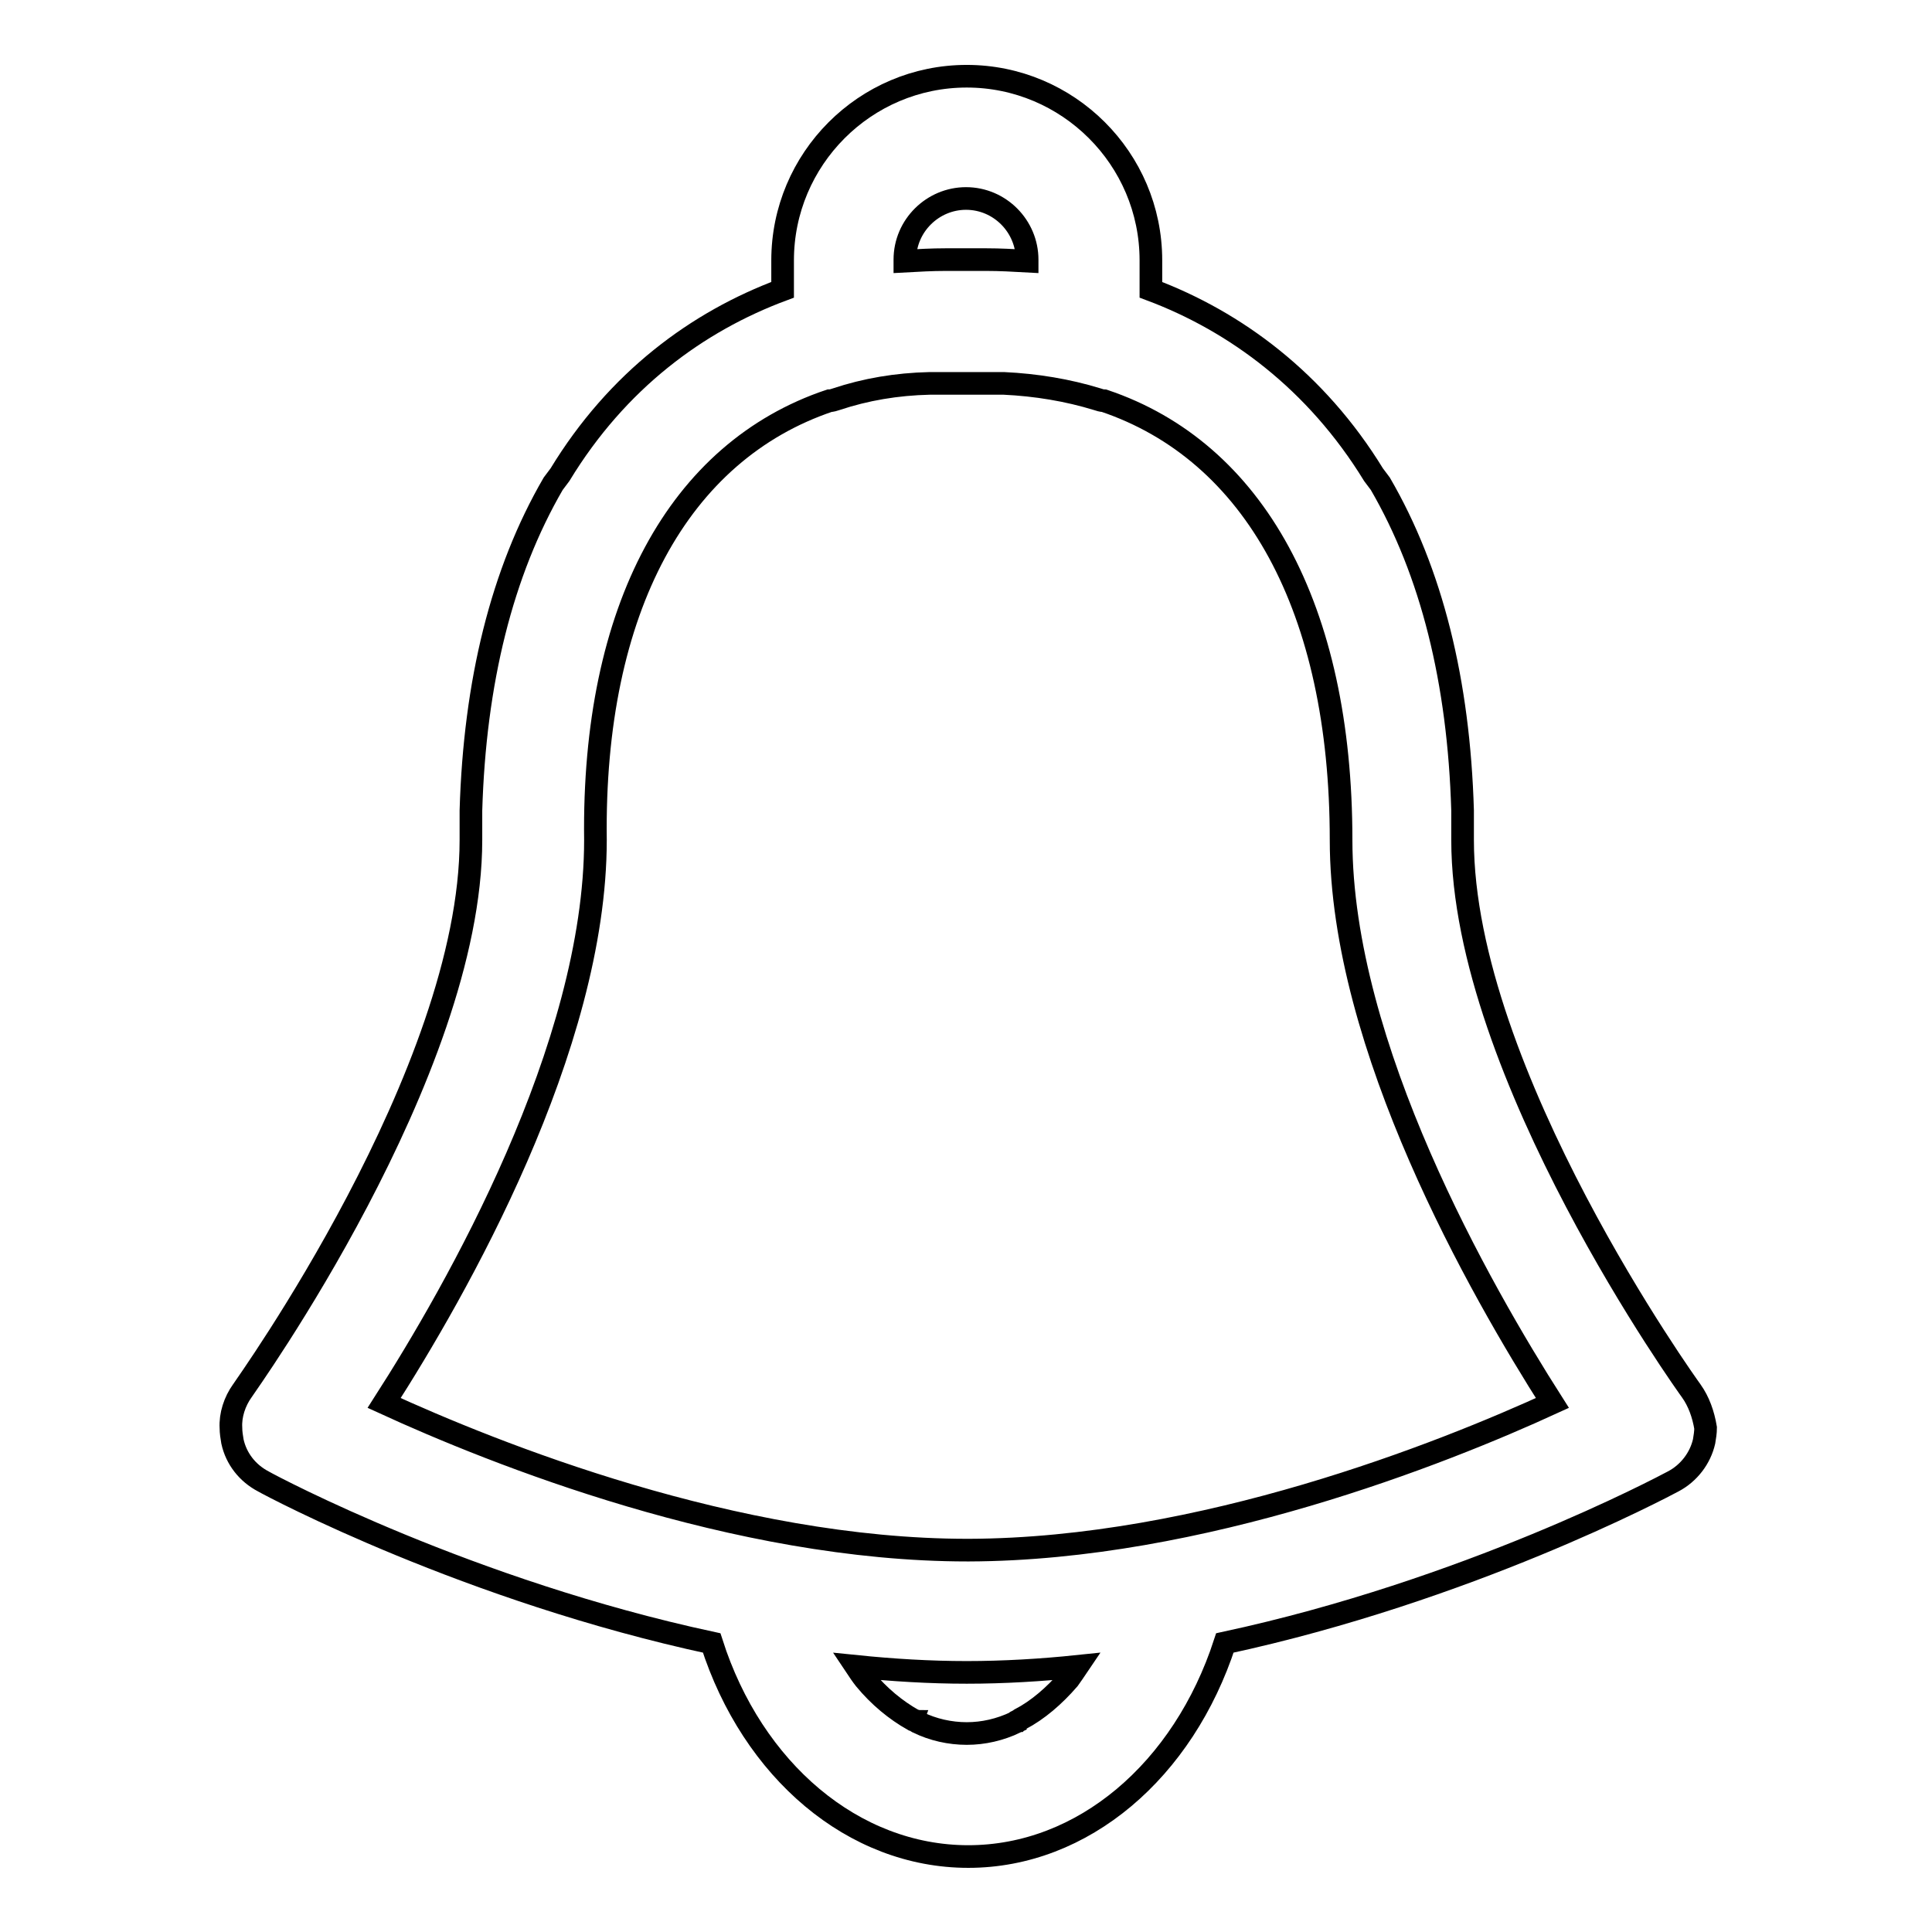 <?xml version="1.0" encoding="utf-8"?>
<!-- Svg Vector Icons : http://www.onlinewebfonts.com/icon -->
<!DOCTYPE svg PUBLIC "-//W3C//DTD SVG 1.1//EN" "http://www.w3.org/Graphics/SVG/1.1/DTD/svg11.dtd">
<svg version="1.1" xmlns="http://www.w3.org/2000/svg" xmlns:xlink="http://www.w3.org/1999/xlink" x="0px" y="0px" viewBox="0 0 256 256" enable-background="new 0 0 256 256" xml:space="preserve">
<g><g><path stroke-width="3" fill-opacity="0" stroke="#000000"  d="M224.1,184.3c-0.3-0.4-30.3-42.1-30.3-73c0-1.3,0-2.6,0-3.9l0,0c-0.5-17.1-4.1-31.6-10.9-43.3c-0.3-0.4-0.6-0.8-0.9-1.2c-7.6-12.4-18.3-20.3-29.5-24.5v-3.9c0-13.5-11-24.4-24.4-24.4l0,0l0,0c-13.5,0-24.4,11-24.4,24.4v3.9c-11.3,4.2-21.9,12-29.5,24.5c-0.3,0.4-0.6,0.8-0.9,1.2c-6.8,11.7-10.4,26.3-10.9,43.3l0,0c0,1.3,0,2.6,0,3.9c0,30.8-30,72.5-30.3,73c-1,1.4-1.6,3.2-1.5,4.9c0,0.6,0.1,1.2,0.2,1.8c0.5,2.3,2,4.2,4.1,5.3c1.4,0.8,27.3,14.5,59.4,21.4c5.4,16.9,18.8,28.3,34,28.3l0,0l0,0c15.2,0,28.5-11.4,34-28.3c32.1-6.9,57.9-20.6,59.4-21.4c2.1-1.1,3.6-3.1,4.1-5.3c0.1-0.6,0.2-1.2,0.2-1.8C225.7,187.4,225.1,185.7,224.1,184.3L224.1,184.3z M135.2,227.8L135.2,227.8c-0.1,0.1-0.2,0.1-0.3,0.2c-0.1,0-0.1,0.1-0.2,0.1c0,0-0.1,0-0.1,0.1c-2.1,1-4.3,1.5-6.5,1.5s-4.5-0.5-6.5-1.5c0,0-0.1,0-0.1-0.1c-0.1,0-0.1-0.1-0.2-0.1c-0.1,0-0.2-0.1-0.3-0.1l0,0c-2.3-1.3-4.5-3.1-6.4-5.4c-0.4-0.5-0.8-1.1-1.2-1.7c4.9,0.5,9.8,0.8,14.7,0.8l0,0l0,0c4.9,0,9.9-0.3,14.7-0.8c-0.4,0.6-0.8,1.1-1.2,1.7C139.7,224.7,137.5,226.6,135.2,227.8z M130.7,34.4h-5.4l0,0c-1.8,0-3.6,0.1-5.4,0.2v-0.2c0-4.5,3.7-8.1,8.1-8.1c4.5,0,8.1,3.7,8.1,8.1v0.2C134.3,34.5,132.5,34.4,130.7,34.4L130.7,34.4L130.7,34.4z M109.9,53.1c0.3,0,0.6-0.1,0.9-0.2c3.9-1.3,8-2,12.4-2.1c0.1,0,0.3,0,0.4,0c0.2,0,0.4,0,0.6,0c0.4,0,0.8,0,1.2,0h5.4c0.4,0,0.8,0,1.2,0c0.2,0,0.4,0,0.6,0c0.1,0,0.3,0,0.4,0c4.3,0.2,8.5,0.9,12.4,2.1c0.3,0.1,0.6,0.2,0.9,0.2c19.9,6.7,31.4,27.5,31.4,58.2c0,27.4,18.5,59.7,28,74.6c-14.6,6.7-46.5,19.4-77.3,19.5c0,0-0.1,0-0.1,0c0,0-0.1,0-0.1,0c-30.8,0-62.7-12.8-77.3-19.5c9.5-14.8,28-47.1,28-74.6C78.5,80.6,90,59.8,109.9,53.1L109.9,53.1z"/></g></g>
</svg>